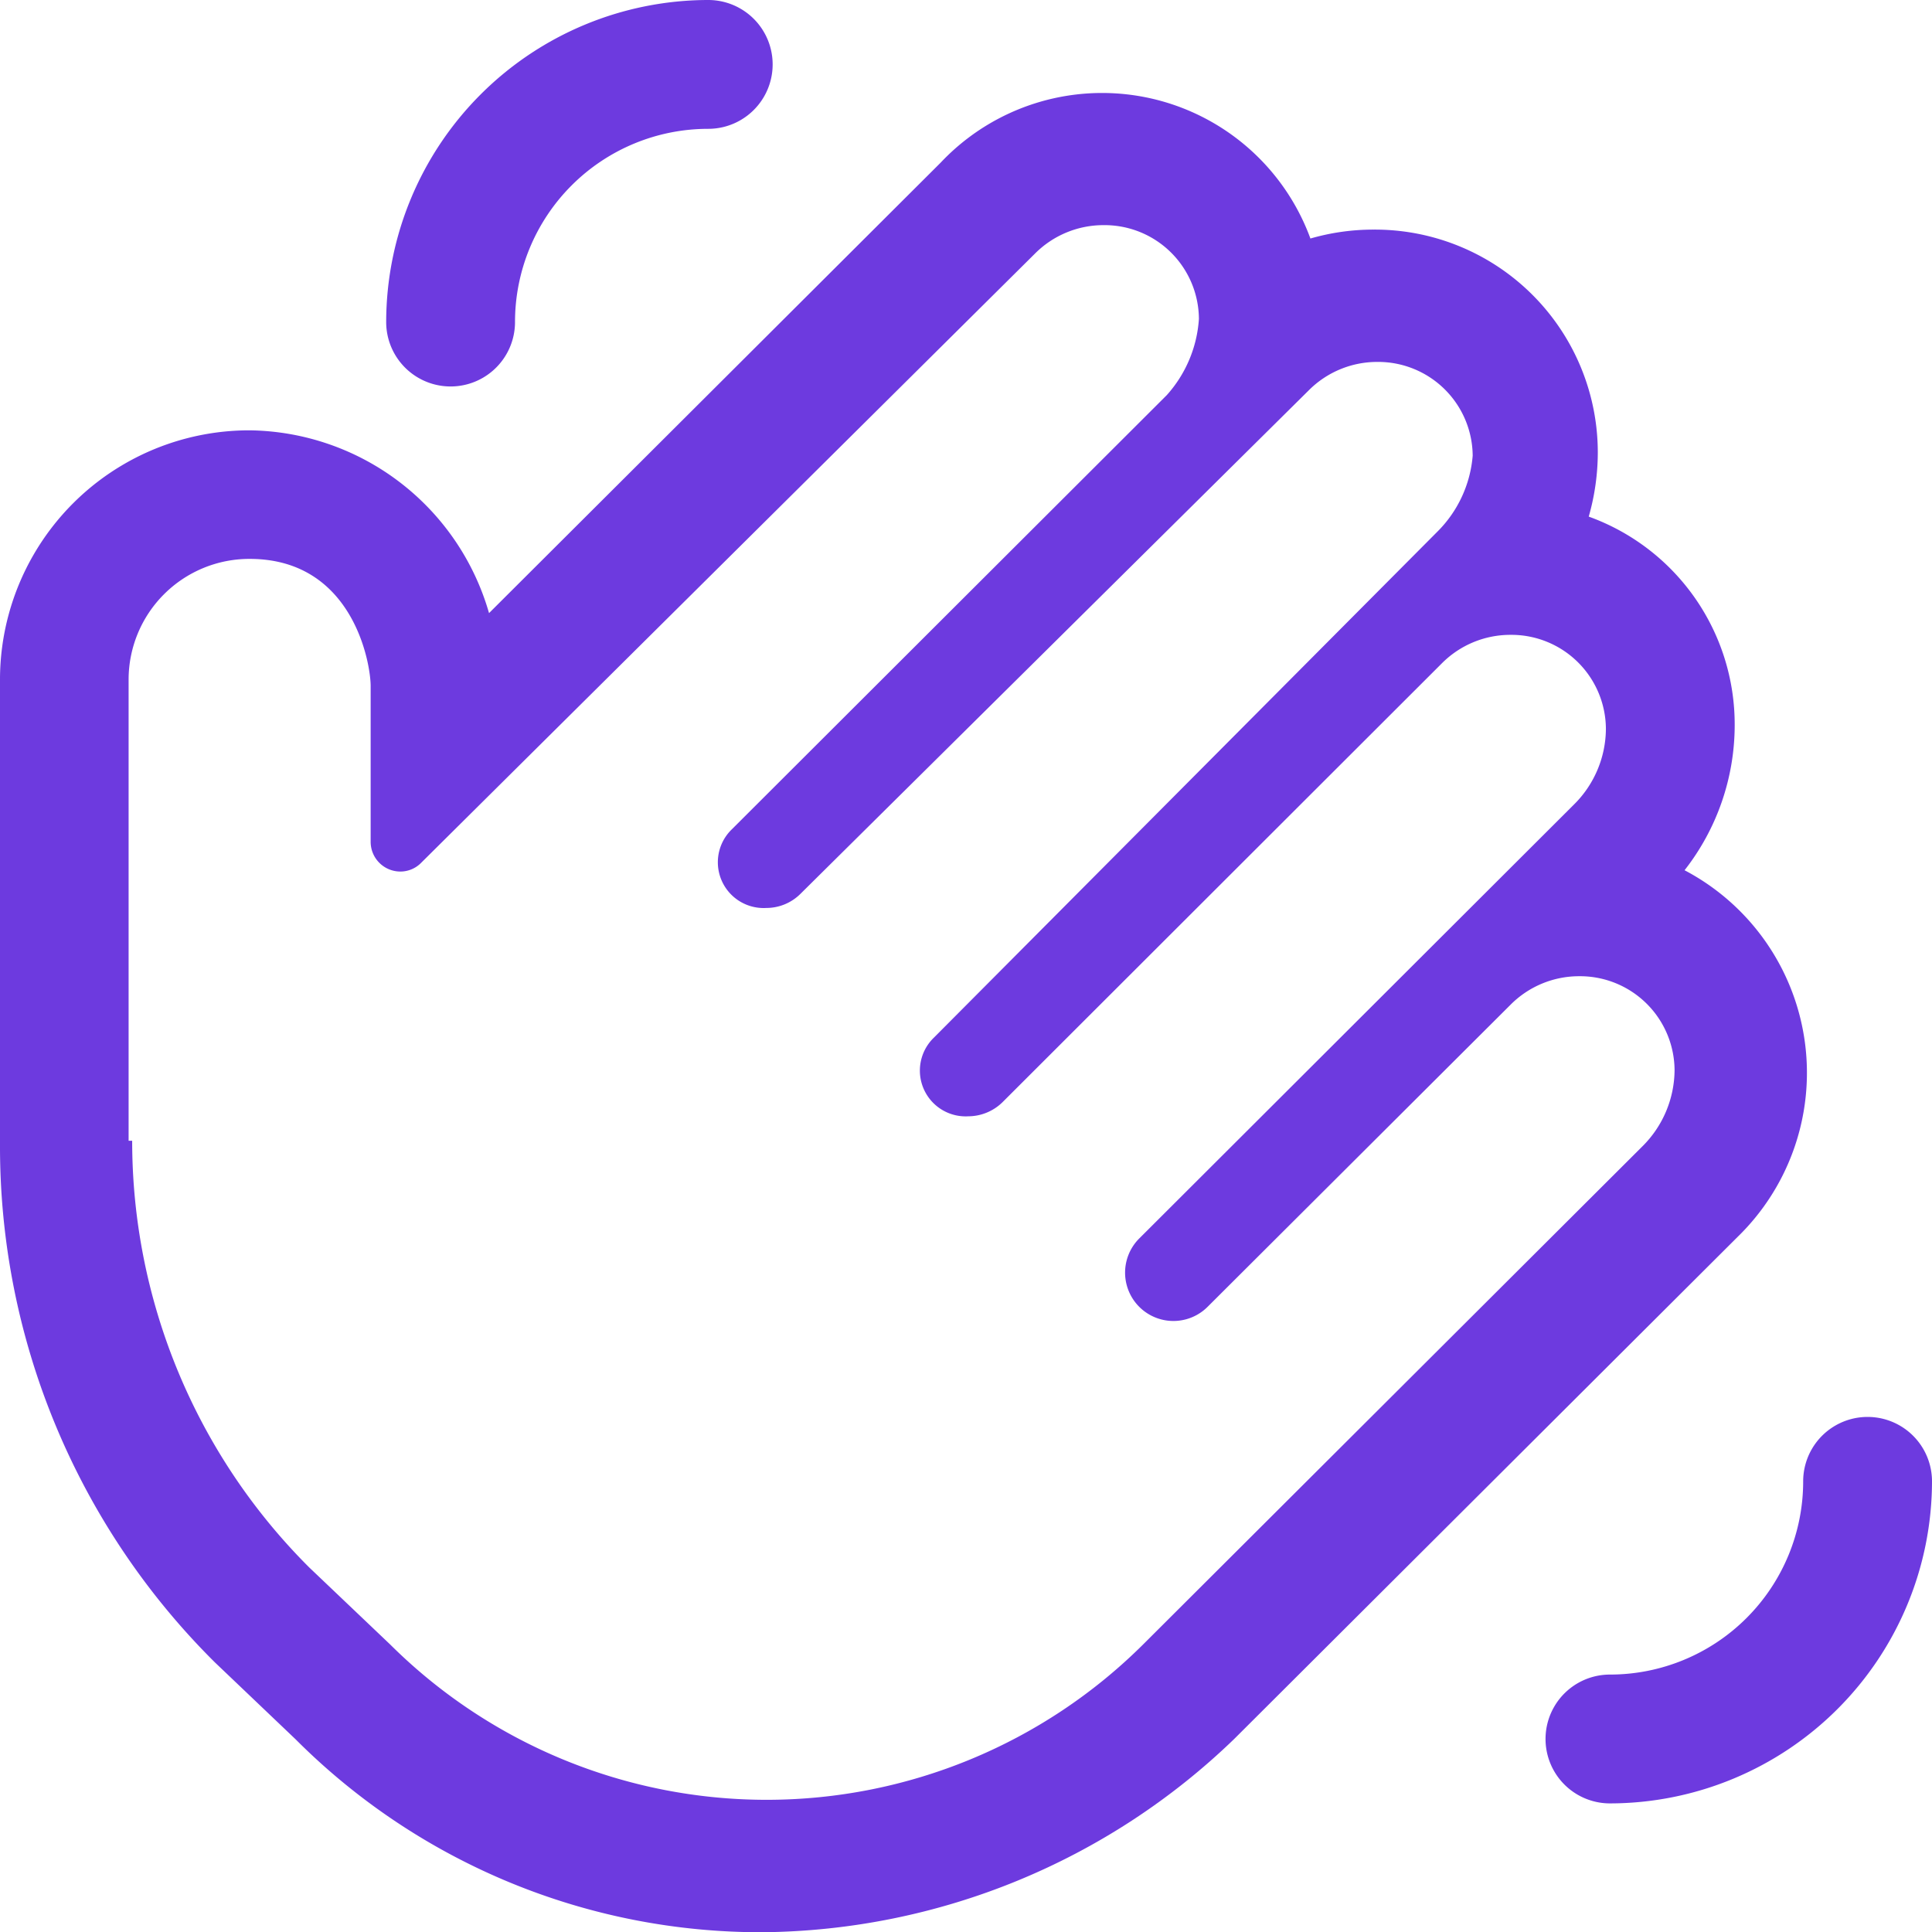 <?xml version="1.0" encoding="UTF-8"?>
<svg xmlns="http://www.w3.org/2000/svg" width="51.994" height="52.002" viewBox="0 0 51.994 52.002">
  <path id="Path_2765" data-name="Path 2765" d="M19.06,3.467a5.2,5.2,0,0,0-5.2,5.2,1.733,1.733,0,1,1-3.467,0A8.678,8.678,0,0,1,19.06,0a1.733,1.733,0,0,1,0,3.467ZM6.72,11.581A6.792,6.792,0,0,1,13.161,16.5L25.316,4.376a5.971,5.971,0,0,1,9.95,2.043,6.1,6.1,0,0,1,1.7-.24A6,6,0,0,1,43,12.169a6.306,6.306,0,0,1-.244,1.734,5.945,5.945,0,0,1,3.928,5.617,6.343,6.343,0,0,1-1.349,3.9,6.159,6.159,0,0,1,1.424,9.871L33.214,46.8A18.505,18.505,0,0,1,20.533,52,17.678,17.678,0,0,1,7.955,46.808L5.784,44.739A19.553,19.553,0,0,1,0,30.807V18.287A6.711,6.711,0,0,1,6.72,11.581ZM3.557,30.7A16.209,16.209,0,0,0,8.326,42.187L10.5,44.256a14.367,14.367,0,0,0,20.263,0L44.207,30.844a2.915,2.915,0,0,0,.859-2.048A2.544,2.544,0,0,0,42.5,26.272a2.6,2.6,0,0,0-1.842.761L32.5,35.168a1.3,1.3,0,1,1-1.842-1.837l11.7-11.679a2.886,2.886,0,0,0,.86-2.043,2.544,2.544,0,0,0-2.567-2.524,2.6,2.6,0,0,0-1.842.761L26.979,29.663a1.323,1.323,0,0,1-.921.379,1.232,1.232,0,0,1-.921-2.121L38.68,14.311a3.257,3.257,0,0,0,.953-2.048A2.544,2.544,0,0,0,37.067,9.74a2.6,2.6,0,0,0-1.842.761L21.543,24.054a1.3,1.3,0,0,1-.921.381,1.232,1.232,0,0,1-.921-2.122L31.4,10.634a3.4,3.4,0,0,0,.865-2.05A2.539,2.539,0,0,0,29.7,6.059a2.6,2.6,0,0,0-1.842.761l-16.524,16.4a.782.782,0,0,1-.559.235.8.8,0,0,1-.8-.8V18.461c0-.612-.476-3.42-3.256-3.42A3.251,3.251,0,0,0,3.461,18.29V30.7Zm39.77,14.366a5.2,5.2,0,0,0,5.2-5.2,1.733,1.733,0,1,1,3.467,0,8.677,8.677,0,0,1-8.667,8.667,1.733,1.733,0,0,1,0-3.467Z" fill="#6d3adf"></path>
</svg>
